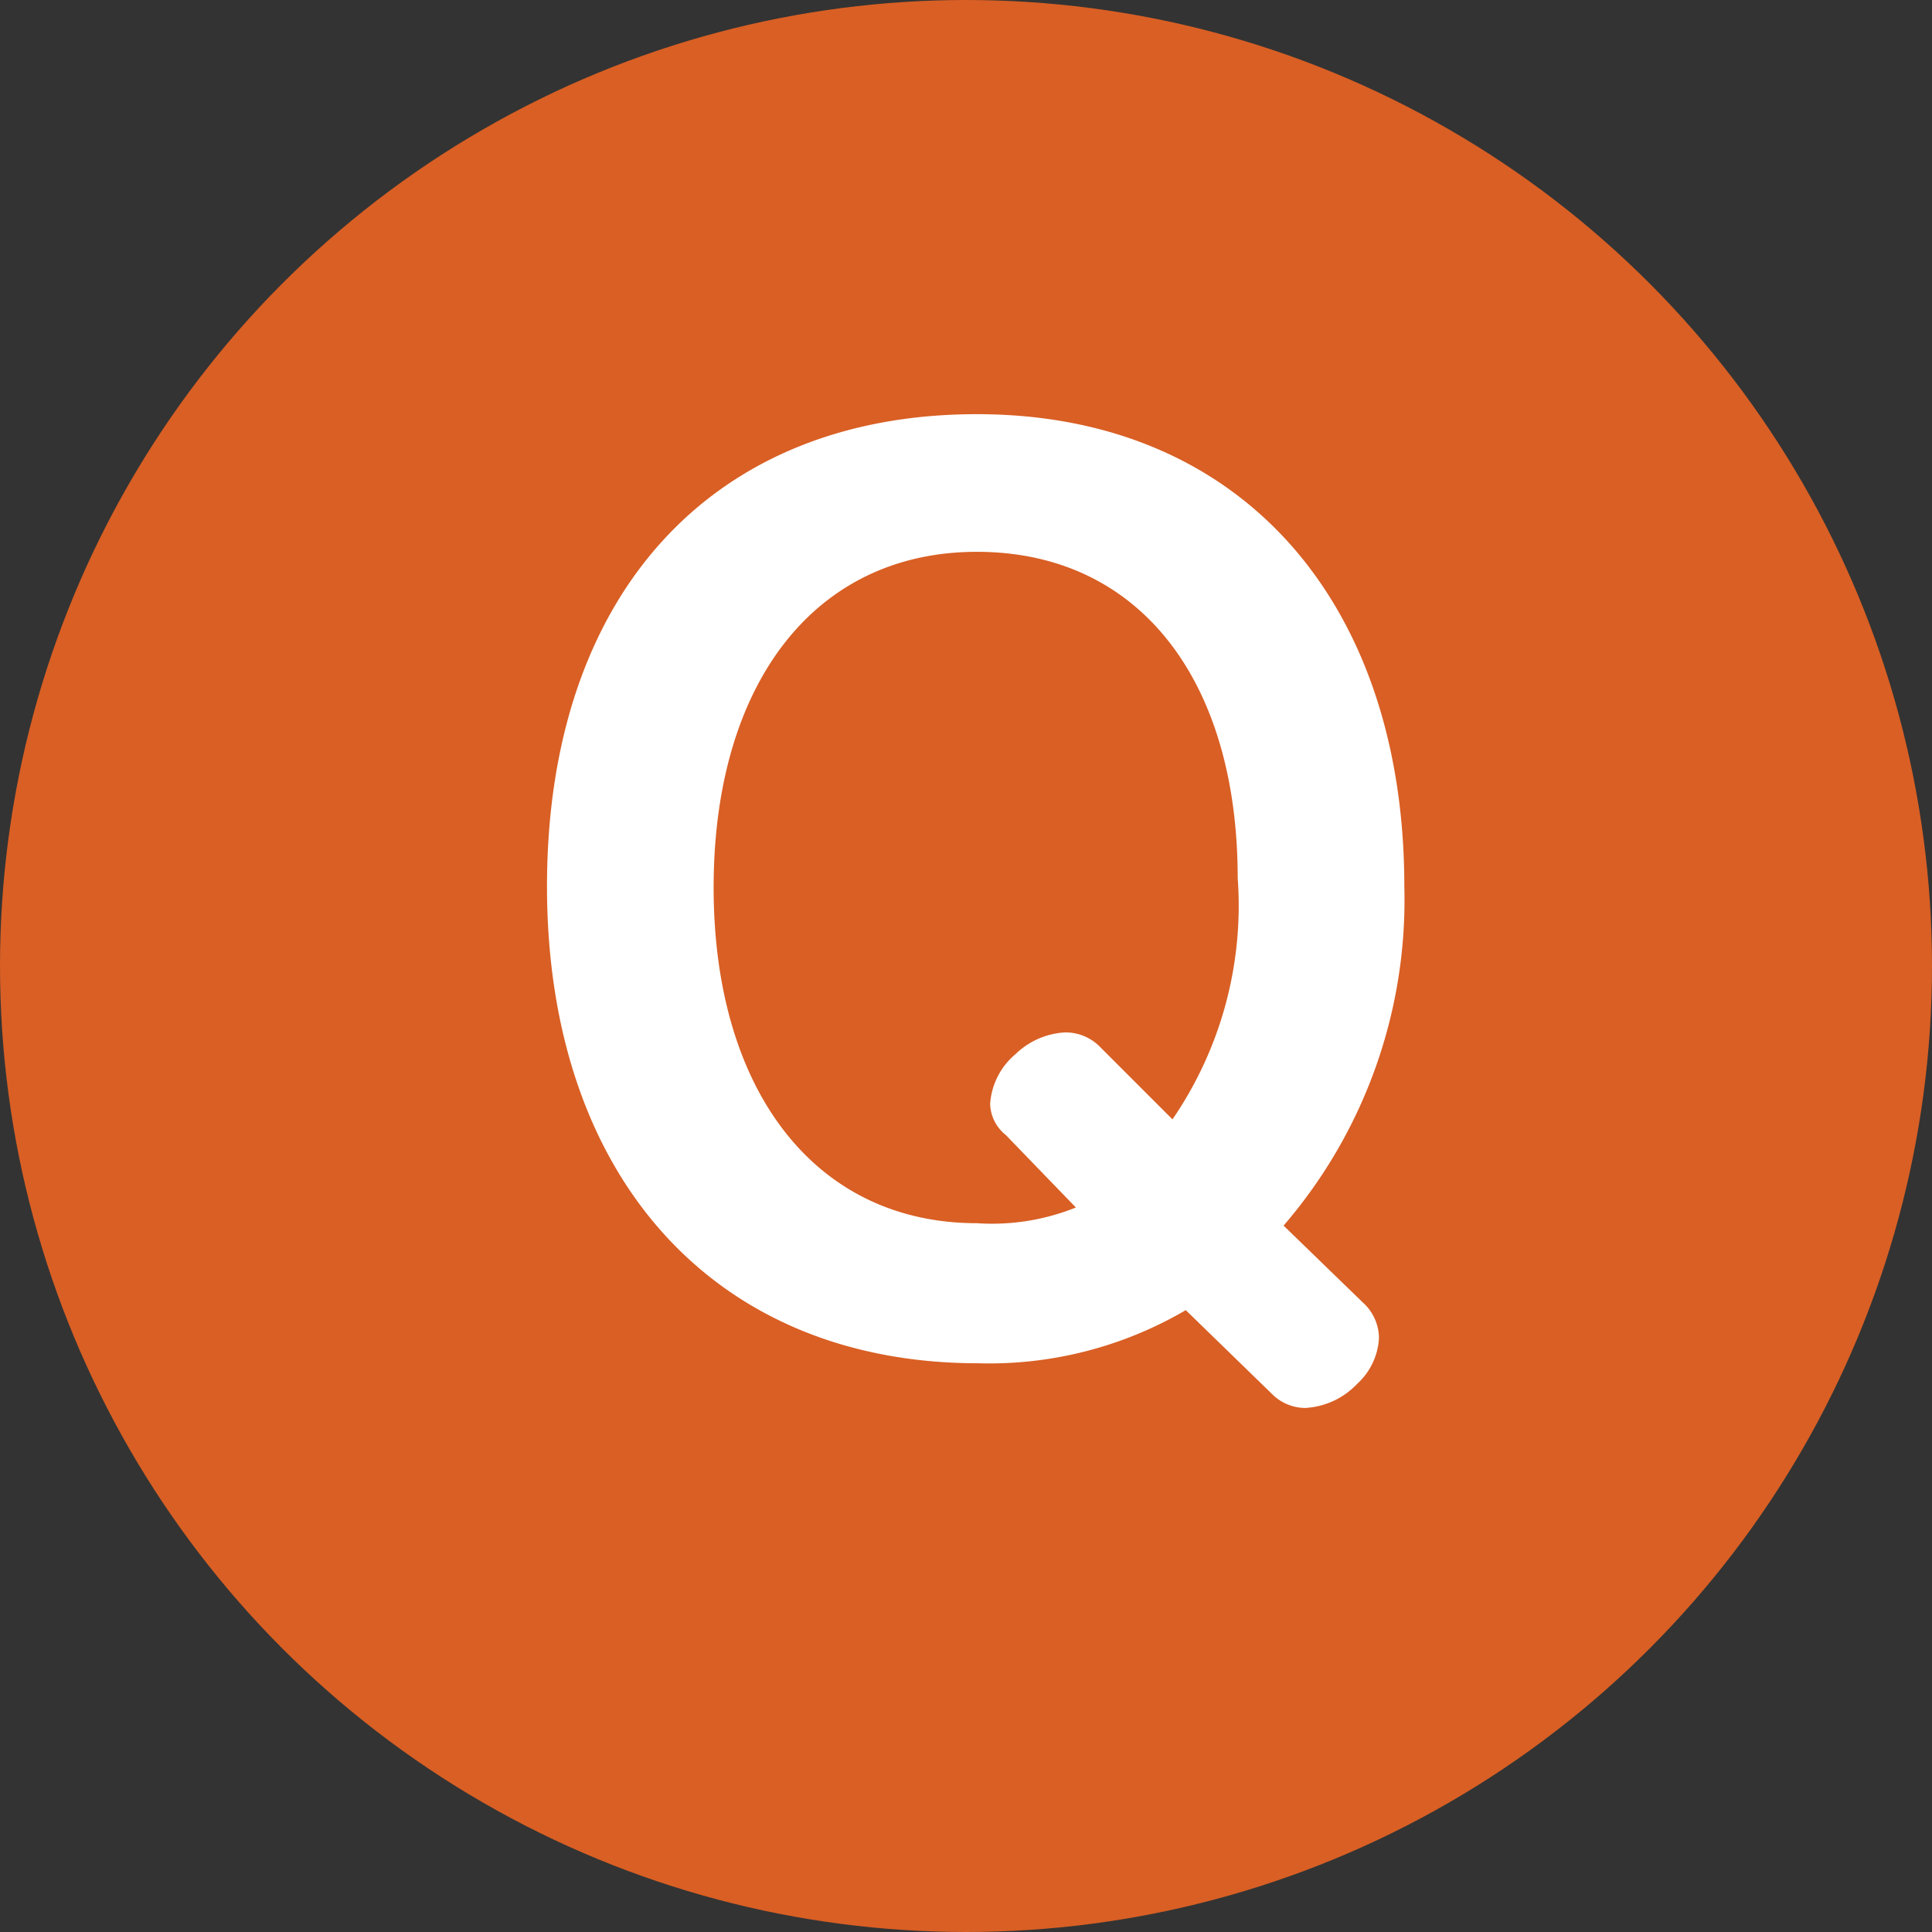 <svg xmlns="http://www.w3.org/2000/svg" viewBox="0 0 16 16"><rect x="0" y="0" width="16" height="16" fill="#333333" stroke="none"/><defs><style>.cls-1{fill:#d95f24;}.cls-2{fill:#fff;}</style></defs><title>アセット 1</title><g id="レイヤー_2" data-name="レイヤー 2"><g id="sp"><g id="section04のコピー"><g id="Qのコピー"><circle class="cls-1" cx="8" cy="8" r="8"/><path class="cls-2" d="M9.82,10.85a3.22,3.22,0,0,1-1.72.44c-2.18,0-3.57-1.54-3.57-3.95S5.89,3.43,8.09,3.43,11.63,5,11.63,7.34a4.13,4.13,0,0,1-1,2.81l.66.64a.4.4,0,0,1,.13.29.55.55,0,0,1-.18.38.64.64,0,0,1-.43.2.39.39,0,0,1-.27-.11ZM9.71,9.27a3.13,3.13,0,0,0,.54-2c0-1.63-.81-2.7-2.16-2.7S5.91,5.67,5.91,7.35s.84,2.78,2.18,2.78A1.86,1.86,0,0,0,8.91,10L8.33,9.4a.34.34,0,0,1-.13-.26.59.59,0,0,1,.21-.41.64.64,0,0,1,.41-.18.4.4,0,0,1,.29.12Z"/></g></g></g></g></svg>